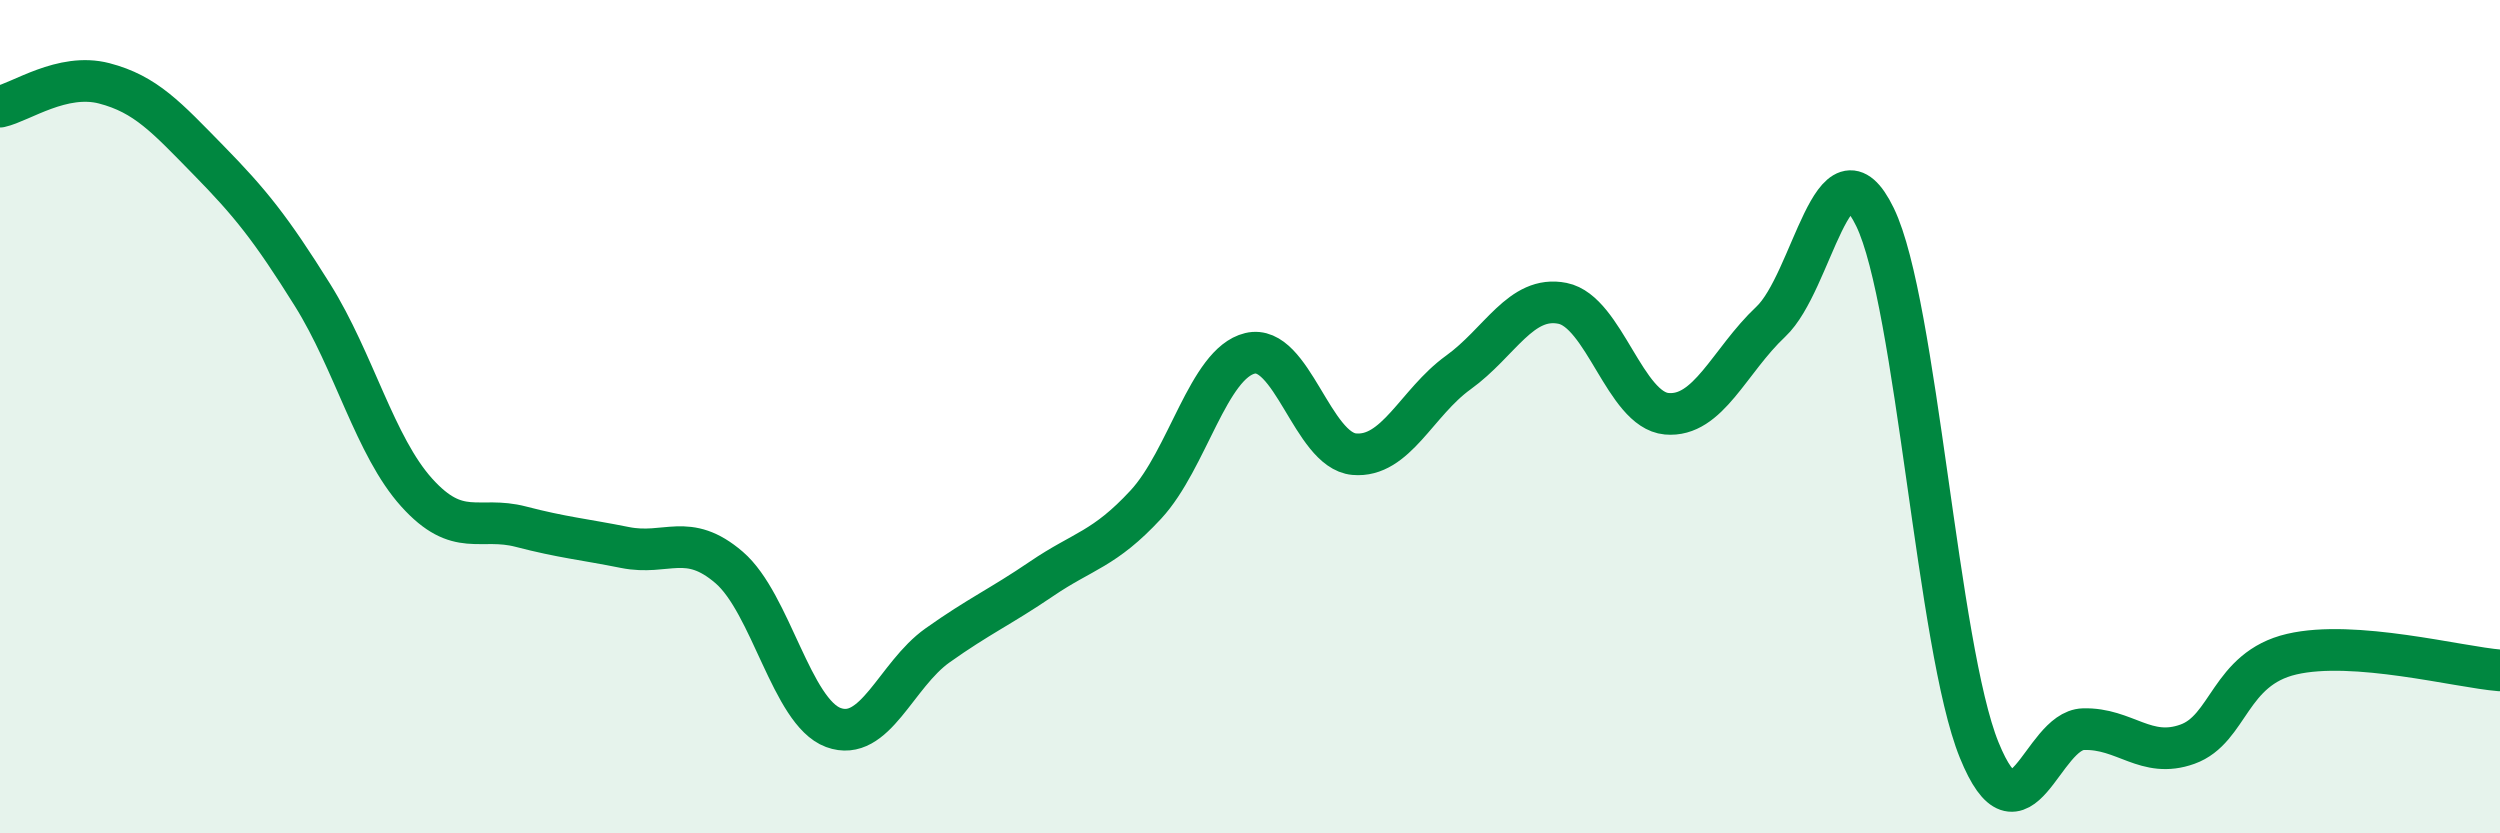 
    <svg width="60" height="20" viewBox="0 0 60 20" xmlns="http://www.w3.org/2000/svg">
      <path
        d="M 0,2.56 C 0.5,2.45 1.5,1.74 2.5,2 C 3.5,2.26 4,2.82 5,3.84 C 6,4.86 6.5,5.48 7.5,7.08 C 8.5,8.68 9,10.71 10,11.82 C 11,12.93 11.5,12.38 12.5,12.64 C 13.5,12.9 14,12.94 15,13.14 C 16,13.34 16.5,12.76 17.5,13.62 C 18.5,14.48 19,17.09 20,17.46 C 21,17.83 21.5,16.2 22.5,15.49 C 23.5,14.78 24,14.57 25,13.89 C 26,13.21 26.5,13.19 27.5,12.11 C 28.5,11.03 29,8.72 30,8.48 C 31,8.24 31.5,10.81 32.5,10.9 C 33.5,10.99 34,9.66 35,8.94 C 36,8.22 36.5,7.08 37.5,7.28 C 38.5,7.48 39,9.84 40,9.93 C 41,10.02 41.5,8.66 42.5,7.72 C 43.5,6.78 44,3.15 45,5.21 C 46,7.27 46.5,15.54 47.5,18 C 48.5,20.46 49,17.53 50,17.5 C 51,17.47 51.5,18.22 52.5,17.86 C 53.5,17.5 53.5,16.05 55,15.7 C 56.5,15.35 59,16.01 60,16.09L60 20L0 20Z"
        fill="#008740"
        opacity="0.1"
        stroke-linecap="round"
        stroke-linejoin="round"
      />
      <path
        d="M 0,2.56 C 0.5,2.45 1.5,1.74 2.5,2 C 3.5,2.26 4,2.82 5,3.84 C 6,4.86 6.5,5.48 7.5,7.08 C 8.5,8.68 9,10.71 10,11.82 C 11,12.93 11.5,12.38 12.5,12.64 C 13.5,12.9 14,12.94 15,13.14 C 16,13.34 16.5,12.76 17.5,13.62 C 18.5,14.48 19,17.09 20,17.46 C 21,17.83 21.5,16.2 22.5,15.49 C 23.5,14.78 24,14.57 25,13.89 C 26,13.21 26.5,13.19 27.5,12.11 C 28.5,11.03 29,8.72 30,8.48 C 31,8.24 31.5,10.81 32.5,10.9 C 33.5,10.99 34,9.66 35,8.94 C 36,8.22 36.5,7.08 37.5,7.28 C 38.5,7.48 39,9.84 40,9.93 C 41,10.02 41.5,8.66 42.5,7.72 C 43.5,6.78 44,3.15 45,5.21 C 46,7.27 46.5,15.54 47.5,18 C 48.5,20.46 49,17.53 50,17.5 C 51,17.47 51.5,18.22 52.5,17.86 C 53.5,17.5 53.5,16.05 55,15.7 C 56.5,15.35 59,16.01 60,16.09"
        stroke="#008740"
        stroke-width="1"
        fill="none"
        stroke-linecap="round"
        stroke-linejoin="round"
      />
    </svg>
  